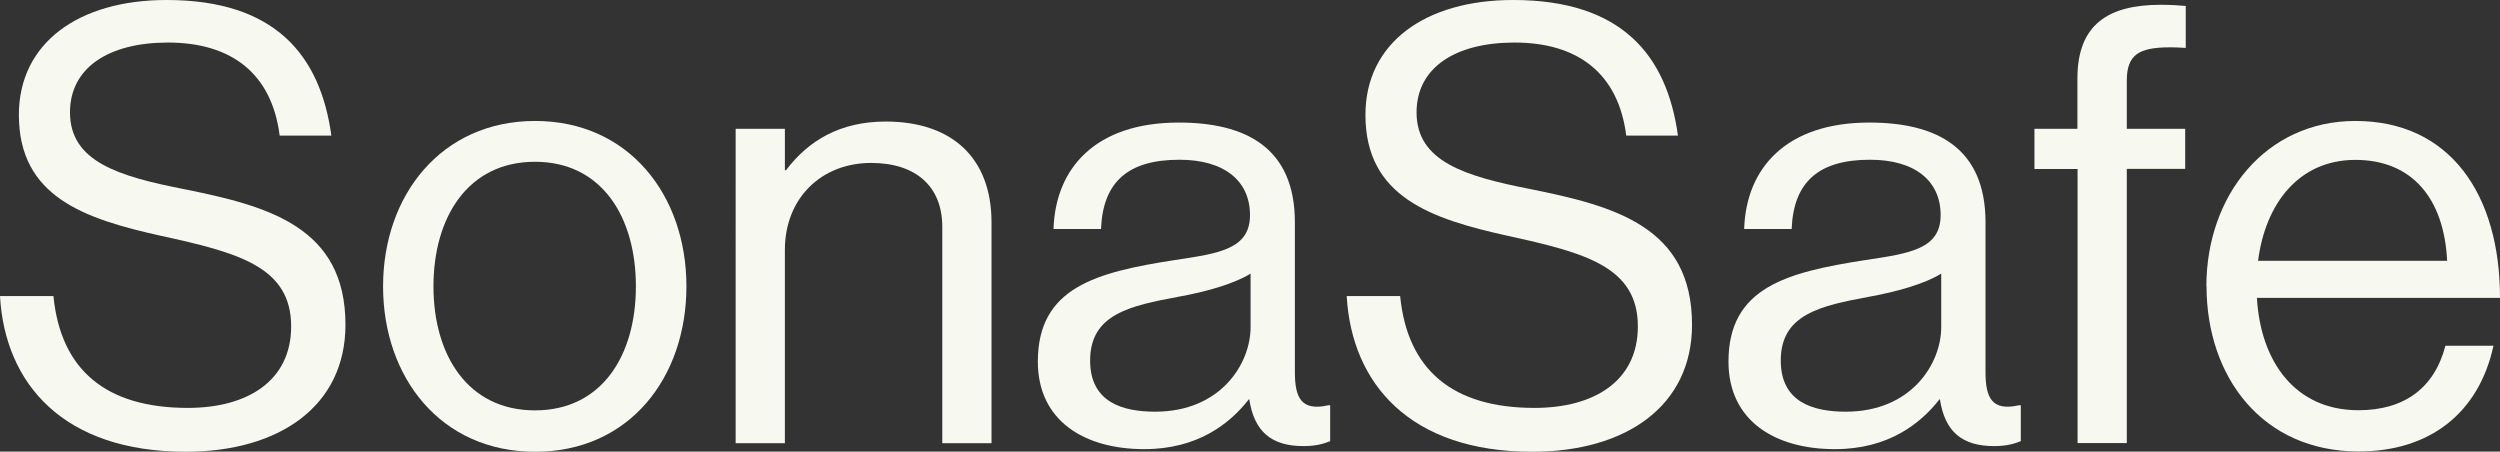 <?xml version="1.0" encoding="UTF-8"?>
<svg id="Layer_2" data-name="Layer 2" xmlns="http://www.w3.org/2000/svg" viewBox="0 0 172.16 31.1">
  <rect x="0" y="0" width="172.16" height="31.1" fill="#333333" stroke="none"/>
  <defs>
    <style>
      .cls-1 {
        fill: #f7f9f1;
      }
    </style>
  </defs>
  <g id="Layer_1" data-name="Layer 1">
    <g>
      <path class="cls-1" d="M0,20.39h3.68c.5,5.07,3.6,7.7,9.25,7.7,4.14,0,7.12-1.88,7.12-5.61,0-4.1-3.6-5.07-8.96-6.24C5.82,15.07,1.3,13.56,1.3,7.91,1.3,2.97,5.4,0,11.47,0c7.49,0,10.59,3.81,11.35,9.34h-3.56c-.54-4.27-3.31-6.41-7.7-6.41-4.06,0-6.74,1.72-6.74,4.81,0,3.39,3.35,4.4,7.83,5.28,5.82,1.17,11.14,2.6,11.14,9.34,0,5.61-4.56,8.75-11.01,8.75C4.35,31.1.34,26.42,0,20.39Z"/>
      <path class="cls-1" d="M26.38,19.72c0-6.28,4.02-11.39,10.47-11.39s10.42,5.11,10.42,11.39-3.93,11.39-10.42,11.39-10.47-5.11-10.47-11.39ZM43.79,19.72c0-4.77-2.34-8.58-6.95-8.58s-6.99,3.81-6.99,8.58,2.39,8.54,6.99,8.54,6.95-3.77,6.95-8.54Z"/>
      <path class="cls-1" d="M54.05,11.72h.08c1.55-2.05,3.73-3.35,6.87-3.35,4.52,0,7.28,2.47,7.28,6.95v15.2h-3.39v-14.9c0-2.8-1.84-4.4-4.9-4.4-3.43,0-5.94,2.43-5.94,5.99v13.31h-3.39V8.87h3.39v2.85Z"/>
      <path class="cls-1" d="M86.04,27.5h-.04c-1.3,1.67-3.52,3.43-7.2,3.43-4.1,0-7.33-1.93-7.33-6.03,0-5.11,4.02-6.15,9.42-6.99,3.06-.46,5.19-.75,5.19-3.1s-1.76-3.81-4.86-3.81c-3.52,0-5.27,1.51-5.4,4.77h-3.27c.13-4.19,2.89-7.33,8.62-7.33,4.61,0,8,1.72,8,6.87v10.3c0,1.76.42,2.72,2.3,2.3h.13v2.47c-.42.17-.96.34-1.84.34-2.22,0-3.39-1.01-3.73-3.22ZM86.12,22.52v-3.68c-1.13.71-3.1,1.26-4.94,1.59-3.39.63-6.11,1.21-6.11,4.4,0,2.89,2.26,3.52,4.48,3.52,4.52,0,6.57-3.31,6.57-5.82Z"/>
      <path class="cls-1" d="M92.74,20.39h3.68c.5,5.07,3.6,7.7,9.25,7.7,4.15,0,7.12-1.88,7.12-5.61,0-4.1-3.6-5.07-8.96-6.24-5.28-1.17-9.8-2.68-9.8-8.33,0-4.94,4.1-7.91,10.17-7.91,7.49,0,10.59,3.81,11.35,9.34h-3.56c-.54-4.27-3.31-6.41-7.7-6.41-4.06,0-6.74,1.72-6.74,4.81,0,3.39,3.35,4.4,7.83,5.28,5.82,1.17,11.14,2.6,11.14,9.34,0,5.61-4.56,8.75-11.01,8.75-8.41,0-12.43-4.69-12.77-10.72Z"/>
      <path class="cls-1" d="M133.6,27.5h-.04c-1.3,1.67-3.52,3.43-7.2,3.43-4.1,0-7.33-1.93-7.33-6.03,0-5.11,4.02-6.15,9.42-6.99,3.06-.46,5.19-.75,5.19-3.1s-1.76-3.81-4.86-3.81c-3.52,0-5.27,1.51-5.4,4.77h-3.27c.13-4.19,2.89-7.33,8.62-7.33,4.61,0,8,1.72,8,6.87v10.3c0,1.76.42,2.72,2.3,2.3h.13v2.47c-.42.17-.96.34-1.84.34-2.22,0-3.39-1.01-3.73-3.22ZM133.68,22.52v-3.68c-1.13.71-3.1,1.26-4.94,1.59-3.39.63-6.11,1.21-6.11,4.4,0,2.89,2.26,3.52,4.48,3.52,4.52,0,6.57-3.31,6.57-5.82Z"/>
      <path class="cls-1" d="M140.09,8.87h2.97v-3.47c0-3.73,2.14-5.07,5.74-5.07.71,0,1.26.04,1.72.08v2.89c-.59-.04-.75-.04-1.09-.04-2.18,0-2.97.54-2.97,2.3v3.31h4.02v2.76h-4.02v18.88h-3.39V11.64h-2.97v-2.76Z"/>
      <path class="cls-1" d="M151.94,19.72c0-6.28,4.1-11.39,10.26-11.39,6.49,0,9.96,5.02,9.96,12.18h-16.74c.25,4.4,2.64,7.74,6.99,7.74,3.14,0,5.23-1.51,5.99-4.44h3.31c-1.01,4.65-4.4,7.28-9.29,7.28-6.61,0-10.47-5.11-10.47-11.39ZM155.5,17.96h13.02c-.21-4.31-2.43-6.95-6.32-6.95s-6.2,3.01-6.7,6.95Z"/>
    </g>
  </g>
</svg>